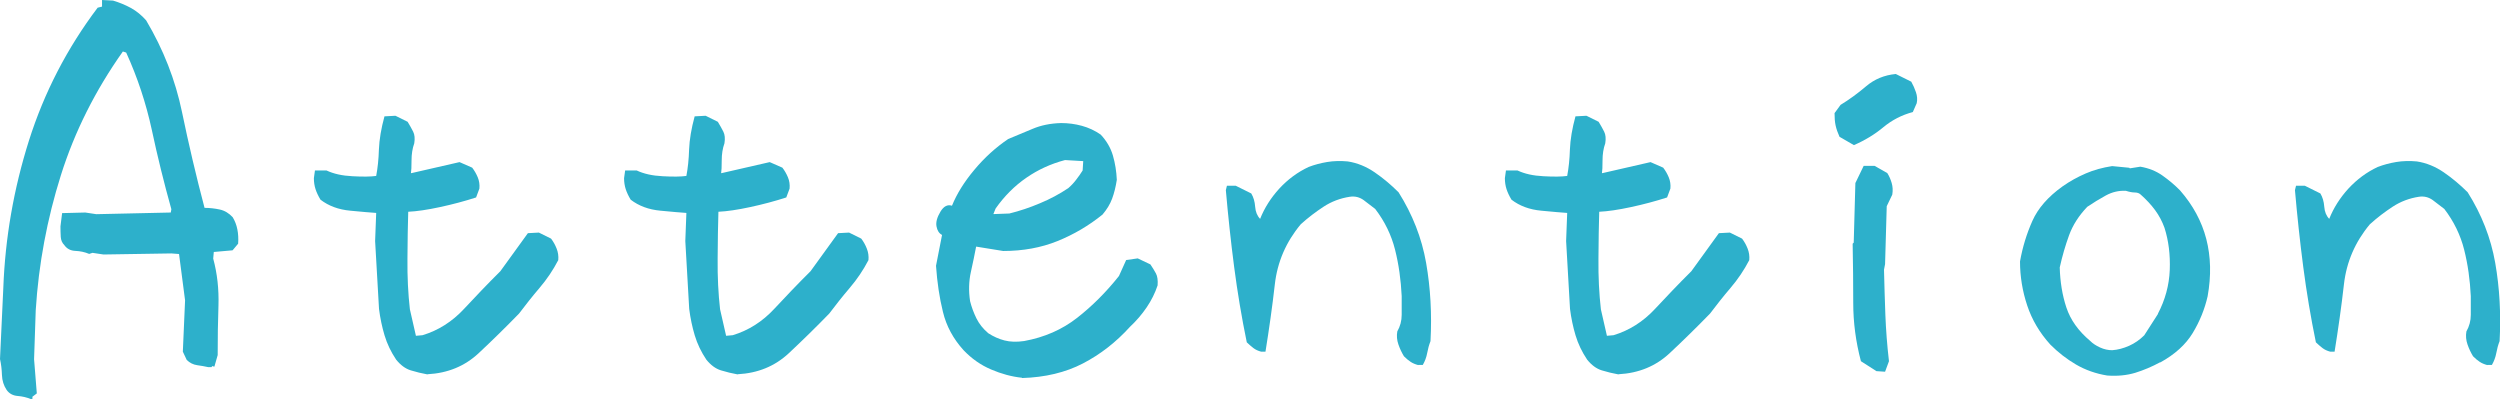 <?xml version="1.0" encoding="UTF-8"?>
<svg id="a" data-name="レイヤー 1" xmlns="http://www.w3.org/2000/svg" width="256.78" height="41.01" viewBox="0 0 256.78 41.01">
  <defs>
    <style>
      .b {
        fill: #2db0cb;
      }
    </style>
  </defs>
  <path class="b" d="M3.23,41.01c-.45-.19-.93-.3-1.42-.34-.49-.04-.87-.25-1.13-.62-.3-.45-.46-.96-.48-1.53-.02-.57-.08-1.11-.2-1.64l.34-7.31c.19-5.13,1.07-10.18,2.63-15.12C4.54,9.5,6.89,4.95,10.03,.79l.45-.11V0l1.13,.06c.64,.19,1.25,.44,1.84,.76,.58,.32,1.1,.75,1.56,1.27,1.77,2.98,3,6.12,3.68,9.4s1.45,6.57,2.32,9.86c.53,0,1.05,.06,1.56,.17s.95,.38,1.33,.79c.23,.38,.39,.79,.48,1.25,.09,.45,.12,.94,.08,1.47l-.57,.68-1.93,.17-.06,.68c.42,1.55,.59,3.15,.54,4.81-.06,1.66-.08,3.36-.08,5.1l-.34,1.19-.23-.06-.06,.11h-.34c-.34-.08-.72-.14-1.13-.2-.42-.06-.77-.24-1.08-.54l-.4-.85,.23-5.27-.62-4.76-.79-.06-6.97,.11-1.13-.17-.34,.11c-.45-.19-.93-.29-1.42-.31-.49-.02-.87-.22-1.13-.59-.23-.23-.35-.51-.37-.85-.02-.34-.03-.7-.03-1.08l.17-1.36,2.38-.06,1.13,.17,7.65-.17,.06-.34c-.76-2.72-1.43-5.44-2.01-8.16-.59-2.72-1.46-5.36-2.63-7.93l-.34-.11c-2.83,4-4.96,8.24-6.37,12.72s-2.28,9.09-2.58,13.85l-.17,5.04,.28,3.51-.45,.34v.23h-.11Z"/>
  <path class="b" d="M43.92,38.46c-.6-.11-1.18-.25-1.73-.42-.55-.17-1.05-.54-1.5-1.1-.53-.79-.93-1.62-1.19-2.49-.26-.87-.45-1.77-.57-2.72l-.4-6.97,.11-2.89c-.57-.04-1.45-.11-2.66-.23-1.21-.11-2.23-.49-3.06-1.13-.23-.38-.4-.74-.51-1.08s-.17-.72-.17-1.13l.11-.79h1.19c.72,.34,1.6,.54,2.66,.59,1.06,.06,1.87,.05,2.44-.03,.15-.79,.25-1.7,.28-2.72,.04-1.02,.23-2.15,.57-3.4l1.13-.06,1.25,.62c.23,.38,.42,.72,.57,1.02,.15,.3,.19,.7,.11,1.19-.19,.53-.28,1.11-.28,1.76s-.02,1.08-.06,1.3h.06l4.93-1.13,1.3,.57c.23,.3,.42,.63,.57,.99,.15,.36,.21,.75,.17,1.16l-.34,.91c-1.17,.38-2.41,.71-3.71,.99s-2.39,.44-3.26,.48c-.04,1.32-.07,2.93-.08,4.81-.02,1.89,.07,3.62,.25,5.21l.62,2.72,.68-.06c1.62-.49,3.04-1.39,4.25-2.69,1.21-1.3,2.45-2.6,3.74-3.88l2.83-3.91,1.13-.06,1.25,.62c.23,.3,.42,.64,.57,1.02,.15,.38,.21,.77,.17,1.19-.53,1.02-1.17,1.97-1.93,2.86-.76,.89-1.45,1.77-2.1,2.63-1.36,1.4-2.75,2.76-4.16,4.08-1.42,1.32-3.16,2.04-5.24,2.15Z"/>
  <path class="b" d="M75.78,38.46c-.6-.11-1.18-.25-1.73-.42-.55-.17-1.05-.54-1.5-1.1-.53-.79-.93-1.62-1.19-2.49-.26-.87-.45-1.77-.57-2.72l-.4-6.97,.11-2.89c-.57-.04-1.45-.11-2.66-.23-1.21-.11-2.23-.49-3.06-1.13-.23-.38-.4-.74-.51-1.08s-.17-.72-.17-1.13l.11-.79h1.19c.72,.34,1.6,.54,2.66,.59,1.06,.06,1.87,.05,2.44-.03,.15-.79,.25-1.7,.28-2.72,.04-1.02,.23-2.15,.57-3.4l1.13-.06,1.25,.62c.23,.38,.42,.72,.57,1.02,.15,.3,.19,.7,.11,1.19-.19,.53-.28,1.11-.28,1.76s-.02,1.08-.06,1.3h.06l4.93-1.13,1.3,.57c.23,.3,.42,.63,.57,.99,.15,.36,.21,.75,.17,1.16l-.34,.91c-1.17,.38-2.41,.71-3.71,.99s-2.39,.44-3.26,.48c-.04,1.32-.07,2.93-.08,4.81-.02,1.89,.07,3.62,.25,5.21l.62,2.72,.68-.06c1.62-.49,3.04-1.39,4.25-2.69,1.21-1.3,2.45-2.6,3.74-3.88l2.83-3.91,1.13-.06,1.25,.62c.23,.3,.42,.64,.57,1.02,.15,.38,.21,.77,.17,1.19-.53,1.02-1.17,1.97-1.93,2.86-.76,.89-1.45,1.77-2.1,2.63-1.36,1.4-2.75,2.76-4.16,4.08-1.42,1.32-3.16,2.04-5.24,2.15Z"/>
  <path class="b" d="M104.97,38.8c-1.06-.11-2.12-.4-3.17-.85-1.06-.45-2-1.11-2.83-1.98-1.06-1.17-1.77-2.48-2.12-3.94-.36-1.45-.59-3.03-.71-4.73l.62-3.17c-.3-.15-.49-.44-.57-.88-.08-.43,.06-.93,.4-1.5s.74-.77,1.19-.62c.49-1.21,1.25-2.44,2.29-3.68,1.04-1.25,2.2-2.3,3.48-3.17,.83-.34,1.67-.69,2.52-1.05,.85-.36,1.82-.56,2.92-.59,.72,0,1.42,.09,2.12,.28,.7,.19,1.35,.49,1.95,.91,.6,.64,1.02,1.36,1.25,2.15s.36,1.62,.4,2.49c-.11,.72-.27,1.36-.48,1.93-.21,.57-.54,1.11-.99,1.64-1.4,1.13-2.94,2.04-4.62,2.72-1.68,.68-3.54,1.02-5.58,1.02l-2.78-.45c-.15,.79-.33,1.66-.54,2.61-.21,.94-.24,1.95-.08,3,.15,.6,.37,1.19,.65,1.76s.69,1.08,1.22,1.53c.53,.34,1.08,.59,1.67,.74,.58,.15,1.25,.17,2.01,.06,2.08-.38,3.89-1.17,5.44-2.38,1.55-1.21,2.98-2.64,4.3-4.3l.74-1.64,1.19-.17,1.3,.62c.23,.34,.42,.65,.57,.93,.15,.28,.21,.69,.17,1.22-.26,.79-.64,1.55-1.13,2.27-.49,.72-1.06,1.38-1.7,1.98-1.44,1.59-3.05,2.84-4.84,3.77-1.79,.93-3.88,1.43-6.26,1.5Zm4.76-19.48c.3-.26,.58-.56,.82-.88,.25-.32,.46-.63,.65-.93l.06-.96-1.87-.11c-1.44,.38-2.76,.98-3.96,1.81-1.21,.83-2.27,1.89-3.17,3.17l-.23,.57,1.64-.06c1.06-.26,2.1-.61,3.14-1.05,1.04-.43,2.01-.95,2.92-1.56Z"/>
  <path class="b" d="M145.67,37.5c-.3-.08-.57-.19-.79-.34-.23-.15-.45-.34-.68-.57-.23-.38-.42-.78-.57-1.22-.15-.43-.19-.88-.11-1.33,.3-.53,.45-1.09,.45-1.7v-1.93c-.08-1.66-.3-3.25-.68-4.76-.38-1.51-1.06-2.91-2.04-4.19-.38-.3-.77-.6-1.19-.91-.42-.3-.89-.42-1.42-.34-.98,.15-1.88,.49-2.69,1.02-.81,.53-1.6,1.13-2.35,1.81-1.51,1.81-2.4,3.87-2.66,6.17-.26,2.3-.59,4.61-.96,6.91h-.45c-.3-.08-.57-.2-.79-.37s-.45-.37-.68-.59c-.53-2.57-.96-5.15-1.3-7.76s-.62-5.23-.85-7.87l.11-.45h.91l1.59,.79c.23,.38,.36,.83,.4,1.36,.04,.53,.21,.94,.51,1.25,.45-1.13,1.11-2.17,1.98-3.12,.87-.94,1.87-1.68,3-2.21,.6-.23,1.24-.4,1.9-.51,.66-.11,1.37-.13,2.12-.06,.98,.15,1.91,.53,2.78,1.13,.87,.6,1.68,1.28,2.44,2.04,1.43,2.27,2.38,4.68,2.83,7.25,.45,2.57,.6,5.25,.45,8.04-.15,.38-.26,.78-.34,1.22-.08,.43-.23,.84-.45,1.22h-.45Z"/>
  <path class="b" d="M166.25,38.46c-.6-.11-1.18-.25-1.73-.42-.55-.17-1.05-.54-1.5-1.1-.53-.79-.93-1.62-1.19-2.49-.26-.87-.45-1.77-.57-2.72l-.4-6.97,.11-2.89c-.57-.04-1.45-.11-2.66-.23-1.21-.11-2.23-.49-3.06-1.13-.23-.38-.4-.74-.51-1.08s-.17-.72-.17-1.13l.11-.79h1.19c.72,.34,1.6,.54,2.66,.59,1.06,.06,1.87,.05,2.44-.03,.15-.79,.25-1.7,.28-2.72,.04-1.02,.23-2.15,.57-3.4l1.13-.06,1.25,.62c.23,.38,.42,.72,.57,1.02,.15,.3,.19,.7,.11,1.19-.19,.53-.28,1.11-.28,1.76s-.02,1.08-.06,1.3h.06l4.93-1.13,1.3,.57c.23,.3,.42,.63,.57,.99,.15,.36,.21,.75,.17,1.16l-.34,.91c-1.17,.38-2.41,.71-3.71,.99s-2.39,.44-3.26,.48c-.04,1.32-.07,2.93-.08,4.81-.02,1.89,.07,3.62,.25,5.21l.62,2.72,.68-.06c1.62-.49,3.04-1.39,4.25-2.69,1.21-1.3,2.45-2.6,3.74-3.88l2.83-3.91,1.13-.06,1.25,.62c.23,.3,.42,.64,.57,1.02,.15,.38,.21,.77,.17,1.19-.53,1.02-1.17,1.97-1.93,2.86-.76,.89-1.45,1.77-2.1,2.63-1.36,1.4-2.75,2.76-4.16,4.08-1.42,1.32-3.16,2.04-5.24,2.15Z"/>
  <path class="b" d="M190.41,14.9l-1.47-.85c-.19-.42-.32-.8-.4-1.16-.08-.36-.11-.78-.11-1.27l.62-.85c.87-.53,1.74-1.16,2.61-1.9,.87-.74,1.89-1.16,3.06-1.27l1.59,.79c.19,.34,.35,.7,.48,1.08,.13,.38,.16,.76,.08,1.13l-.4,.91c-1.13,.3-2.14,.82-3.03,1.56-.89,.74-1.9,1.35-3.03,1.84Zm2.32,23.22l-1.59-1.02c-.53-2-.79-3.99-.79-5.98s-.02-4.01-.06-6.09l.11-.11,.17-6.12,.85-1.76h1.13l1.3,.74c.19,.3,.34,.64,.45,1.02,.11,.38,.13,.77,.06,1.19l-.57,1.19-.17,5.95-.11,.57c.04,1.55,.08,3.1,.14,4.64,.06,1.55,.18,3.13,.37,4.76l-.4,1.08-.91-.06Z"/>
  <path class="b" d="M221.87,37.21c-.83,.45-1.68,.81-2.55,1.08-.87,.26-1.83,.36-2.89,.28-1.17-.19-2.24-.57-3.2-1.13s-1.84-1.25-2.63-2.04c-1.1-1.21-1.89-2.55-2.38-4.02-.49-1.47-.74-2.98-.74-4.53,.26-1.47,.69-2.86,1.27-4.16,.58-1.3,1.61-2.48,3.09-3.54,.75-.53,1.55-.97,2.38-1.33,.83-.36,1.74-.61,2.72-.76l1.76,.17,.06,.06,1.08-.17c.87,.15,1.62,.45,2.27,.91,.64,.45,1.25,.96,1.81,1.53,1.32,1.51,2.22,3.17,2.69,4.98,.47,1.81,.52,3.78,.14,5.89-.3,1.32-.81,2.58-1.53,3.77-.72,1.19-1.83,2.2-3.34,3.03Zm-.23-4.98c.75-1.43,1.16-2.94,1.22-4.5,.06-1.57-.12-3.01-.54-4.33-.23-.64-.55-1.25-.96-1.81-.42-.57-.91-1.09-1.47-1.59-.15-.15-.36-.23-.62-.23s-.57-.06-.91-.17c-.72-.04-1.41,.12-2.07,.48-.66,.36-1.29,.75-1.9,1.16-.87,.91-1.49,1.88-1.87,2.92-.38,1.04-.7,2.14-.96,3.31,.04,1.47,.26,2.84,.68,4.11,.42,1.27,1.23,2.41,2.44,3.43,.26,.26,.6,.49,1.02,.68,.42,.19,.83,.28,1.25,.28,.57-.04,1.14-.19,1.73-.45,.58-.26,1.1-.62,1.56-1.08l1.42-2.21Z"/>
  <path class="b" d="M255.48,37.5c-.3-.08-.57-.19-.79-.34-.23-.15-.45-.34-.68-.57-.23-.38-.42-.78-.57-1.22-.15-.43-.19-.88-.11-1.33,.3-.53,.45-1.09,.45-1.7v-1.93c-.08-1.66-.3-3.25-.68-4.76-.38-1.51-1.06-2.91-2.04-4.19-.38-.3-.77-.6-1.19-.91-.42-.3-.89-.42-1.42-.34-.98,.15-1.88,.49-2.69,1.02-.81,.53-1.6,1.13-2.35,1.81-1.51,1.81-2.4,3.87-2.66,6.17-.26,2.3-.59,4.61-.96,6.91h-.45c-.3-.08-.57-.2-.79-.37s-.45-.37-.68-.59c-.53-2.57-.96-5.15-1.3-7.76s-.62-5.23-.85-7.87l.11-.45h.91l1.59,.79c.23,.38,.36,.83,.4,1.36,.04,.53,.21,.94,.51,1.25,.45-1.13,1.11-2.17,1.98-3.12,.87-.94,1.87-1.68,3-2.21,.6-.23,1.24-.4,1.9-.51,.66-.11,1.37-.13,2.12-.06,.98,.15,1.91,.53,2.78,1.13,.87,.6,1.68,1.28,2.44,2.04,1.43,2.27,2.38,4.68,2.83,7.25,.45,2.57,.6,5.25,.45,8.04-.15,.38-.26,.78-.34,1.22-.08,.43-.23,.84-.45,1.22h-.45Z"/>
</svg>